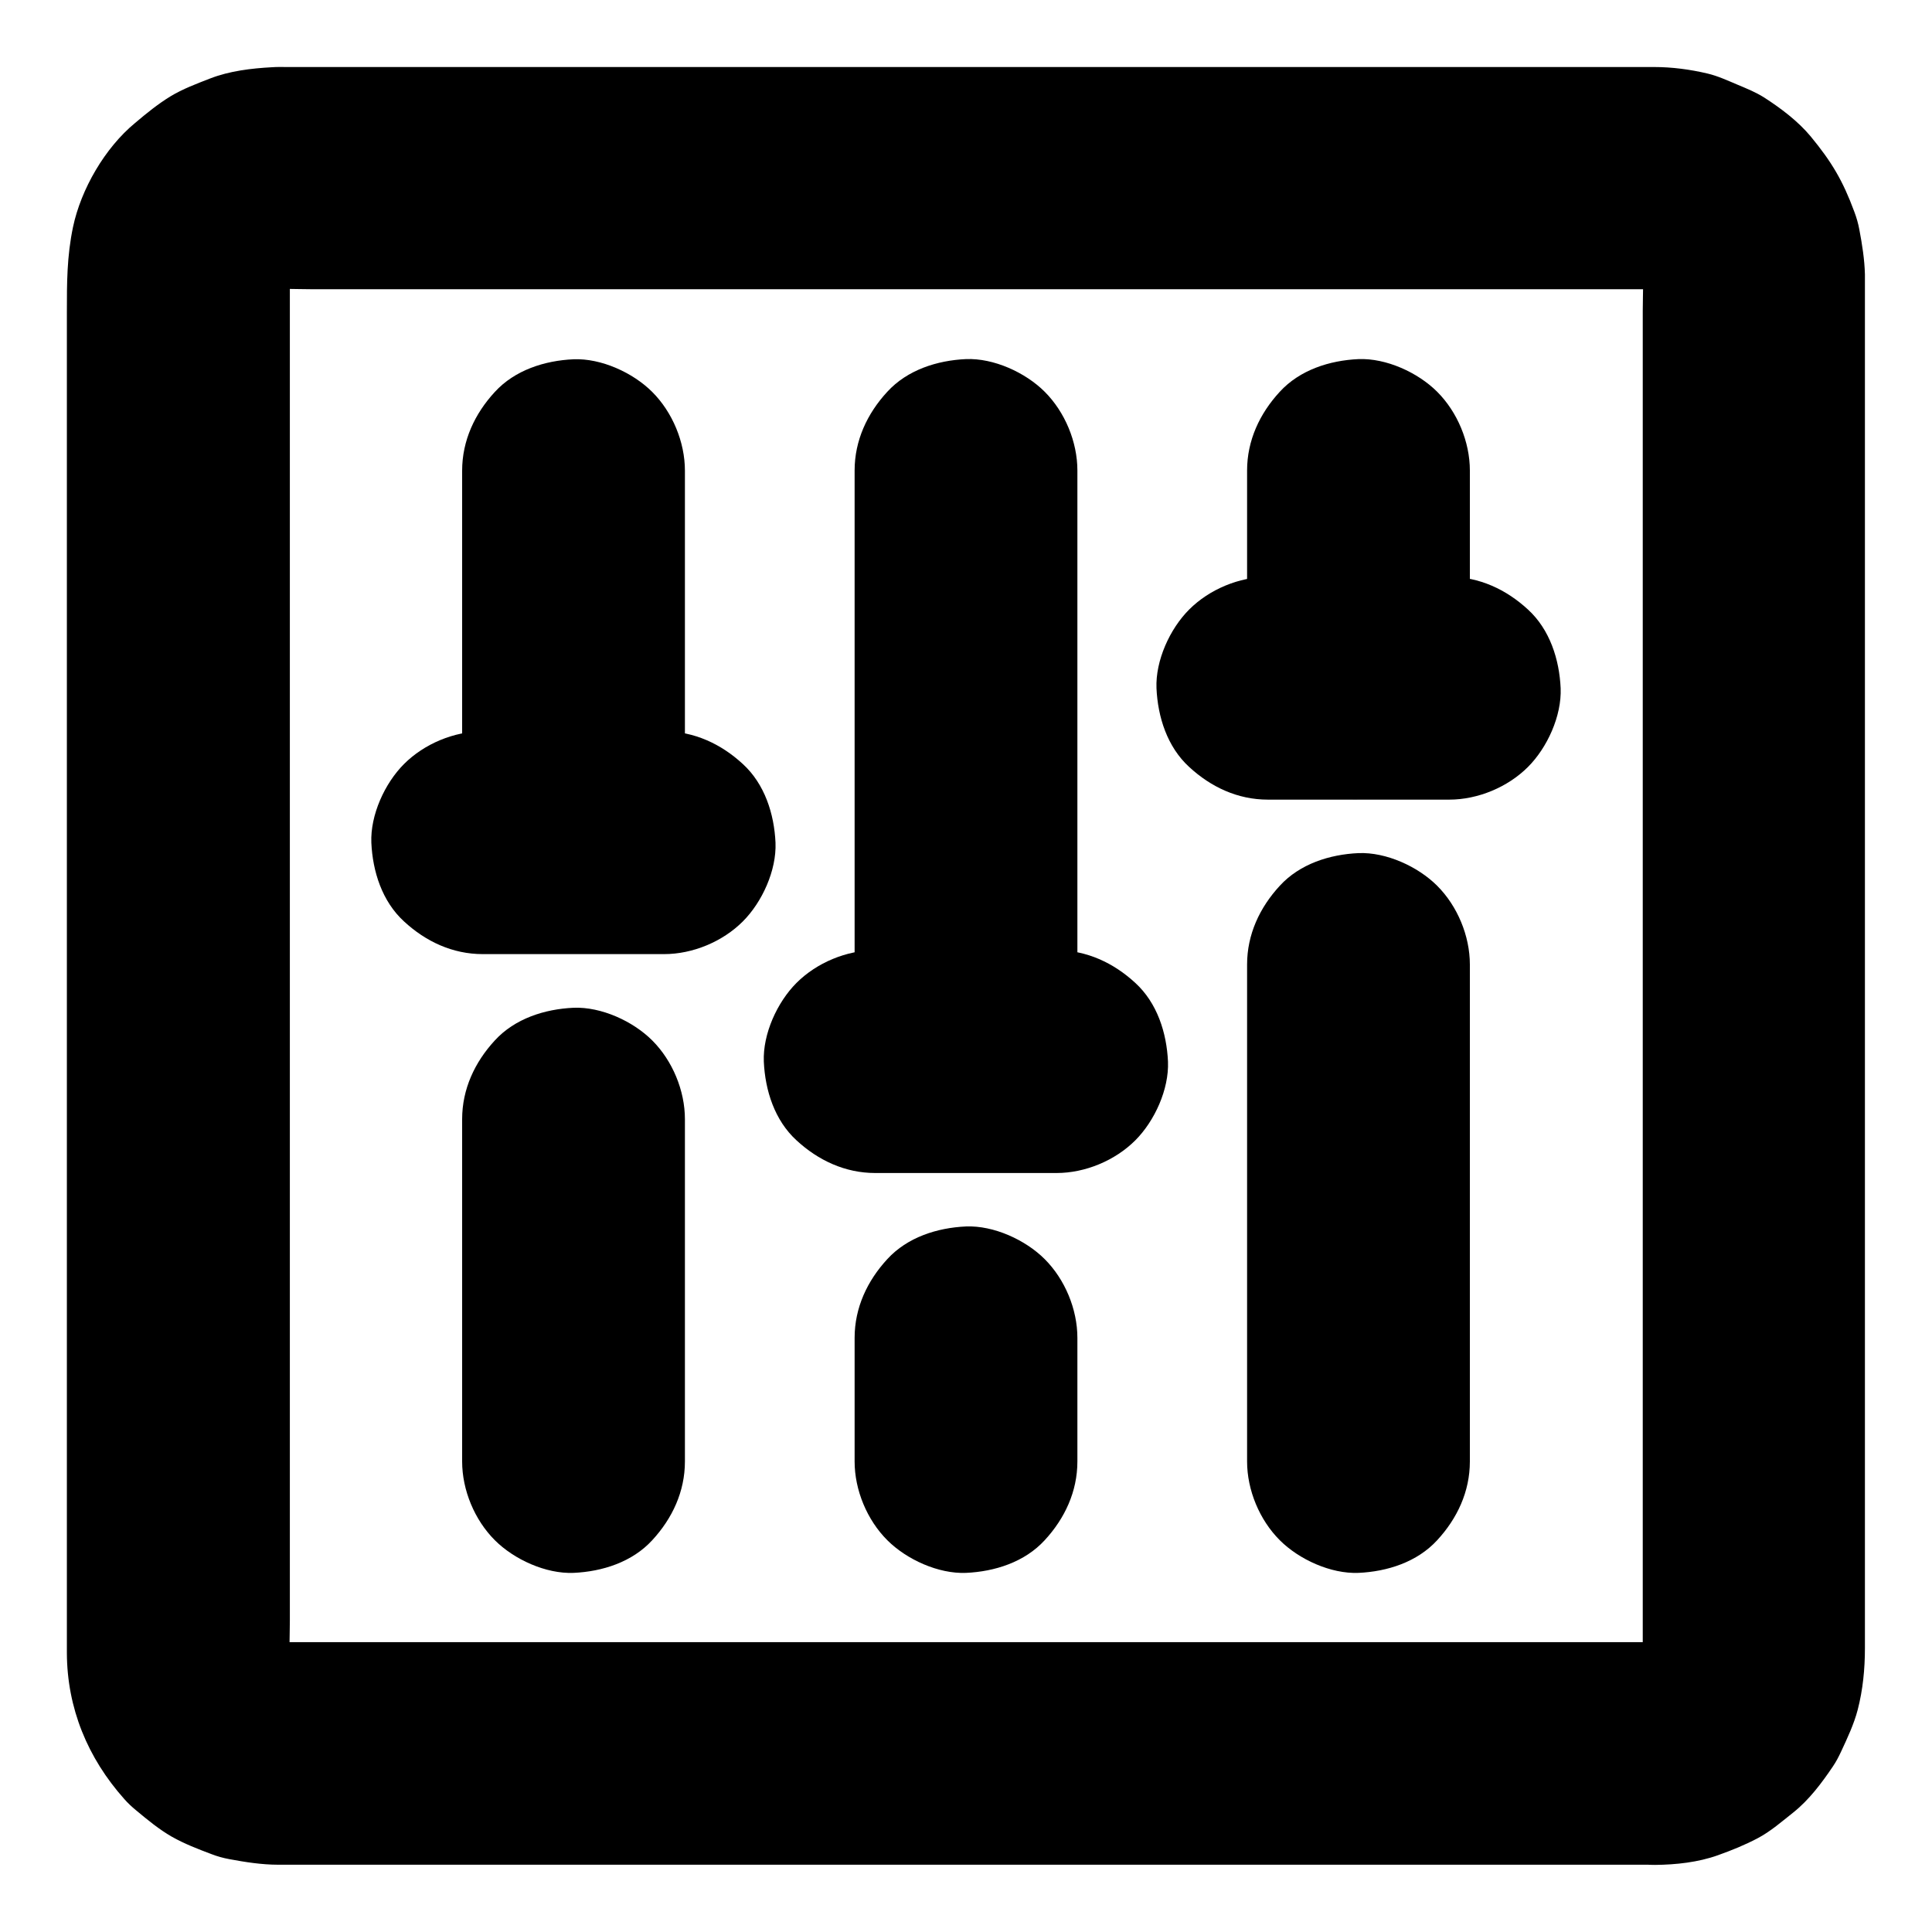 <?xml version="1.0" encoding="UTF-8"?>
<!-- Uploaded to: SVG Repo, www.svgrepo.com, Generator: SVG Repo Mixer Tools -->
<svg fill="#000000" width="800px" height="800px" version="1.1" viewBox="144 144 512 512" xmlns="http://www.w3.org/2000/svg">
 <g>
  <path d="m375.94 454.86h42.066 6.004c7.578 0 15.5-3.297 20.859-8.66 5.117-5.117 8.953-13.531 8.66-20.859-0.344-7.625-2.856-15.547-8.66-20.859-5.758-5.312-12.891-8.66-20.859-8.66h-42.066-6.004c-7.578 0-15.5 3.297-20.859 8.66-5.117 5.117-8.953 13.531-8.66 20.859 0.344 7.625 2.856 15.547 8.66 20.859 5.754 5.316 12.887 8.66 20.859 8.66z"/>
  <path d="m429.52 531.31v-32.766c0-7.578-3.297-15.5-8.66-20.859-5.117-5.117-13.531-8.953-20.859-8.66-7.625 0.344-15.547 2.856-20.859 8.66-5.312 5.758-8.66 12.891-8.66 20.859v32.766c0 7.578 3.297 15.5 8.66 20.859 5.117 5.117 13.531 8.953 20.859 8.66 7.625-0.344 15.547-2.856 20.859-8.66 5.312-5.754 8.66-12.887 8.66-20.859z"/>
  <path d="m429.52 425.14v-53.086-84.035-19.336c0-7.578-3.297-15.5-8.66-20.859-5.117-5.117-13.531-8.953-20.859-8.66-7.625 0.344-15.547 2.856-20.859 8.66-5.312 5.758-8.66 12.891-8.66 20.859v53.086 84.035 19.336c0 7.578 3.297 15.5 8.66 20.859 5.117 5.117 13.531 8.953 20.859 8.66 7.625-0.344 15.547-2.856 20.859-8.66 5.312-5.754 8.66-12.84 8.66-20.859z"/>
  <path d="m271.93 396.85h42.066 6.004c7.578 0 15.5-3.297 20.859-8.66 5.117-5.117 8.953-13.531 8.66-20.859-0.344-7.625-2.856-15.547-8.66-20.859-5.758-5.312-12.891-8.66-20.859-8.66h-42.066-6.004c-7.578 0-15.5 3.297-20.859 8.66-5.117 5.117-8.953 13.531-8.66 20.859 0.344 7.625 2.856 15.547 8.66 20.859 5.754 5.312 12.84 8.66 20.859 8.66z"/>
  <path d="m325.51 531.31v-30.602-48.855-11.266c0-7.578-3.297-15.5-8.66-20.859-5.117-5.117-13.531-8.953-20.859-8.66-7.625 0.344-15.547 2.856-20.859 8.66-5.312 5.758-8.66 12.891-8.66 20.859v30.602 48.855 11.266c0 7.578 3.297 15.5 8.66 20.859 5.117 5.117 13.531 8.953 20.859 8.66 7.625-0.344 15.547-2.856 20.859-8.66 5.316-5.754 8.66-12.887 8.66-20.859z"/>
  <path d="m325.51 367.18v-33.309-53.039-12.102c0-7.578-3.297-15.5-8.66-20.859-5.117-5.117-13.531-8.953-20.859-8.66-7.625 0.344-15.547 2.856-20.859 8.66-5.312 5.758-8.66 12.891-8.66 20.859v33.309 53.039 12.102c0 7.578 3.297 15.5 8.66 20.859 5.117 5.117 13.531 8.953 20.859 8.66 7.625-0.344 15.547-2.856 20.859-8.66 5.316-5.758 8.66-12.891 8.66-20.859z"/>
  <path d="m480 355.91h42.066 6.004c7.578 0 15.5-3.297 20.859-8.66 5.117-5.117 8.953-13.531 8.66-20.859-0.344-7.625-2.856-15.547-8.66-20.859-5.758-5.312-12.891-8.66-20.859-8.66h-42.066-6.004c-7.578 0-15.5 3.297-20.859 8.66-5.117 5.117-8.953 13.531-8.66 20.859 0.344 7.625 2.856 15.547 8.66 20.859 5.758 5.316 12.84 8.66 20.859 8.66z"/>
  <path d="m533.53 531.31v-44.574-70.945-16.188c0-7.578-3.297-15.5-8.66-20.859-5.117-5.117-13.531-8.953-20.859-8.66-7.625 0.344-15.547 2.856-20.859 8.66-5.312 5.758-8.66 12.891-8.66 20.859v44.574 70.945 16.188c0 7.578 3.297 15.5 8.66 20.859 5.117 5.117 13.531 8.953 20.859 8.66 7.625-0.344 15.547-2.856 20.859-8.66 5.316-5.754 8.66-12.887 8.66-20.859z"/>
  <path d="m533.53 326.25v-50.332-7.231c0-7.578-3.297-15.5-8.66-20.859-5.117-5.117-13.531-8.953-20.859-8.66-7.625 0.344-15.547 2.856-20.859 8.66-5.312 5.758-8.66 12.891-8.66 20.859v50.332 7.231c0 7.578 3.297 15.5 8.66 20.859 5.117 5.117 13.531 8.953 20.859 8.66 7.625-0.344 15.547-2.856 20.859-8.66 5.316-5.754 8.66-12.887 8.66-20.859z"/>
  <path d="m582.63 579.18h-9.789-26.812-39.508-48.363-52.691-53.332-49.398-41.723-29.57-13.578c-1.277 0-2.508-0.051-3.789-0.195 2.609 0.344 5.215 0.688 7.871 1.031-2.41-0.344-4.676-0.984-6.938-1.918 2.363 0.984 4.723 1.969 7.035 2.953-1.969-0.887-3.789-1.918-5.512-3.246 1.969 1.523 3.984 3.102 5.953 4.625-1.871-1.426-3.492-3.102-4.922-4.922 1.523 1.969 3.102 3.984 4.625 5.953-1.277-1.723-2.363-3.543-3.246-5.512 0.984 2.363 1.969 4.723 2.953 7.035-0.934-2.215-1.574-4.527-1.918-6.938 0.344 2.609 0.688 5.215 1.031 7.871-0.492-4.133-0.195-8.363-0.195-12.496v-26.273-39.312-48.414-52.891-53.629-49.691-42.066-29.816-13.629c0-1.277 0.051-2.508 0.195-3.789-0.344 2.609-0.688 5.215-1.031 7.871 0.344-2.41 0.984-4.676 1.918-6.938-0.984 2.363-1.969 4.723-2.953 7.035 0.887-1.969 1.918-3.789 3.246-5.512-1.523 1.969-3.102 3.984-4.625 5.953 1.426-1.871 3.102-3.492 4.922-4.922-1.969 1.523-3.984 3.102-5.953 4.625 1.723-1.277 3.543-2.363 5.512-3.246-2.363 0.984-4.723 1.969-7.035 2.953 2.215-0.934 4.527-1.574 6.938-1.918-2.609 0.344-5.215 0.688-7.871 1.031 4.133-0.492 8.363-0.195 12.496-0.195h26.273 39.312 48.414 52.891 53.629 49.691 42.066 29.816 13.629c1.277 0 2.508 0.051 3.789 0.195-2.609-0.344-5.215-0.688-7.871-1.031 2.41 0.344 4.676 0.984 6.938 1.918-2.363-0.984-4.723-1.969-7.035-2.953 1.969 0.887 3.789 1.918 5.512 3.246-1.969-1.523-3.984-3.102-5.953-4.625 1.871 1.426 3.492 3.102 4.922 4.922-1.523-1.969-3.102-3.984-4.625-5.953 1.277 1.723 2.363 3.543 3.246 5.512-0.984-2.363-1.969-4.723-2.953-7.035 0.934 2.215 1.574 4.527 1.918 6.938-0.344-2.609-0.688-5.215-1.031-7.871 0.492 4.133 0.195 8.363 0.195 12.496v26.273 39.312 48.414 52.891 53.629 49.691 42.066 29.816 13.629c0 1.277-0.051 2.508-0.195 3.789 0.344-2.609 0.688-5.215 1.031-7.871-0.344 2.41-0.984 4.676-1.918 6.938 0.984-2.363 1.969-4.723 2.953-7.035-0.887 1.969-1.918 3.789-3.246 5.512 1.523-1.969 3.102-3.984 4.625-5.953-1.426 1.871-3.102 3.492-4.922 4.922 1.969-1.523 3.984-3.102 5.953-4.625-1.723 1.277-3.543 2.363-5.512 3.246 2.363-0.984 4.723-1.969 7.035-2.953-2.215 0.934-4.527 1.574-6.938 1.918 2.609-0.344 5.215-0.688 7.871-1.031-1.188 0.098-2.32 0.195-3.453 0.195-7.625 0.098-15.449 3.246-20.859 8.66-5.117 5.117-8.953 13.531-8.66 20.859 0.344 7.625 2.856 15.547 8.66 20.859 5.758 5.266 12.891 8.758 20.859 8.66 5.512-0.051 11.414-0.688 16.629-2.559 3.59-1.277 7.231-2.754 10.578-4.527 3.445-1.82 6.445-4.477 9.445-6.84 4.184-3.344 7.527-7.824 10.48-12.203 0.836-1.23 1.523-2.559 2.164-3.938 1.625-3.492 3.394-7.231 4.379-11.02 1.379-5.312 1.918-10.824 1.918-16.336v-19.09-35.77-47.578-54.516-56.582-53.777-46.051-33.406-15.941-1.379c-0.098-3.938-0.738-7.969-1.477-11.855-0.297-1.625-0.738-3.148-1.328-4.723-3.047-8.25-6-13.219-11.559-19.961-3.394-4.082-7.922-7.477-12.348-10.332-2.262-1.426-4.723-2.41-7.184-3.445-2.559-1.082-5.117-2.262-7.824-2.902-4.574-1.082-9.398-1.723-14.121-1.723h-14.27-32.324-45.02-53.531-56.531-54.859-48.316-36.852-20.566c-1.328 0-2.656-0.051-3.984 0.051-5.512 0.297-11.316 0.984-16.48 3-3.543 1.379-7.231 2.754-10.48 4.723-3.297 2.016-6.394 4.527-9.348 7.035-8.012 6.594-14.359 17.566-16.473 27.605-1.625 7.773-1.625 14.809-1.625 22.582v28.34 42.508 51.809 56.234 55.742 50.332 40.098 24.945 5.266c0.051 14.66 5.512 27.848 15.203 38.719 0.984 1.133 2.066 2.117 3.199 3.051 2.953 2.461 6.051 5.019 9.398 6.938 3.297 1.871 6.988 3.297 10.527 4.625 1.523 0.59 3.102 1.031 4.723 1.328 4.231 0.789 8.609 1.477 12.941 1.477h4.82 24.207 39.559 49.988 55.598 56.285 52.102 43.051 29.078 10.234c7.578 0 15.5-3.297 20.859-8.66 5.117-5.117 8.953-13.531 8.66-20.859-0.344-7.625-2.856-15.547-8.66-20.859-5.762-5.266-12.848-8.613-20.867-8.613z"/>
 </g>
</svg>